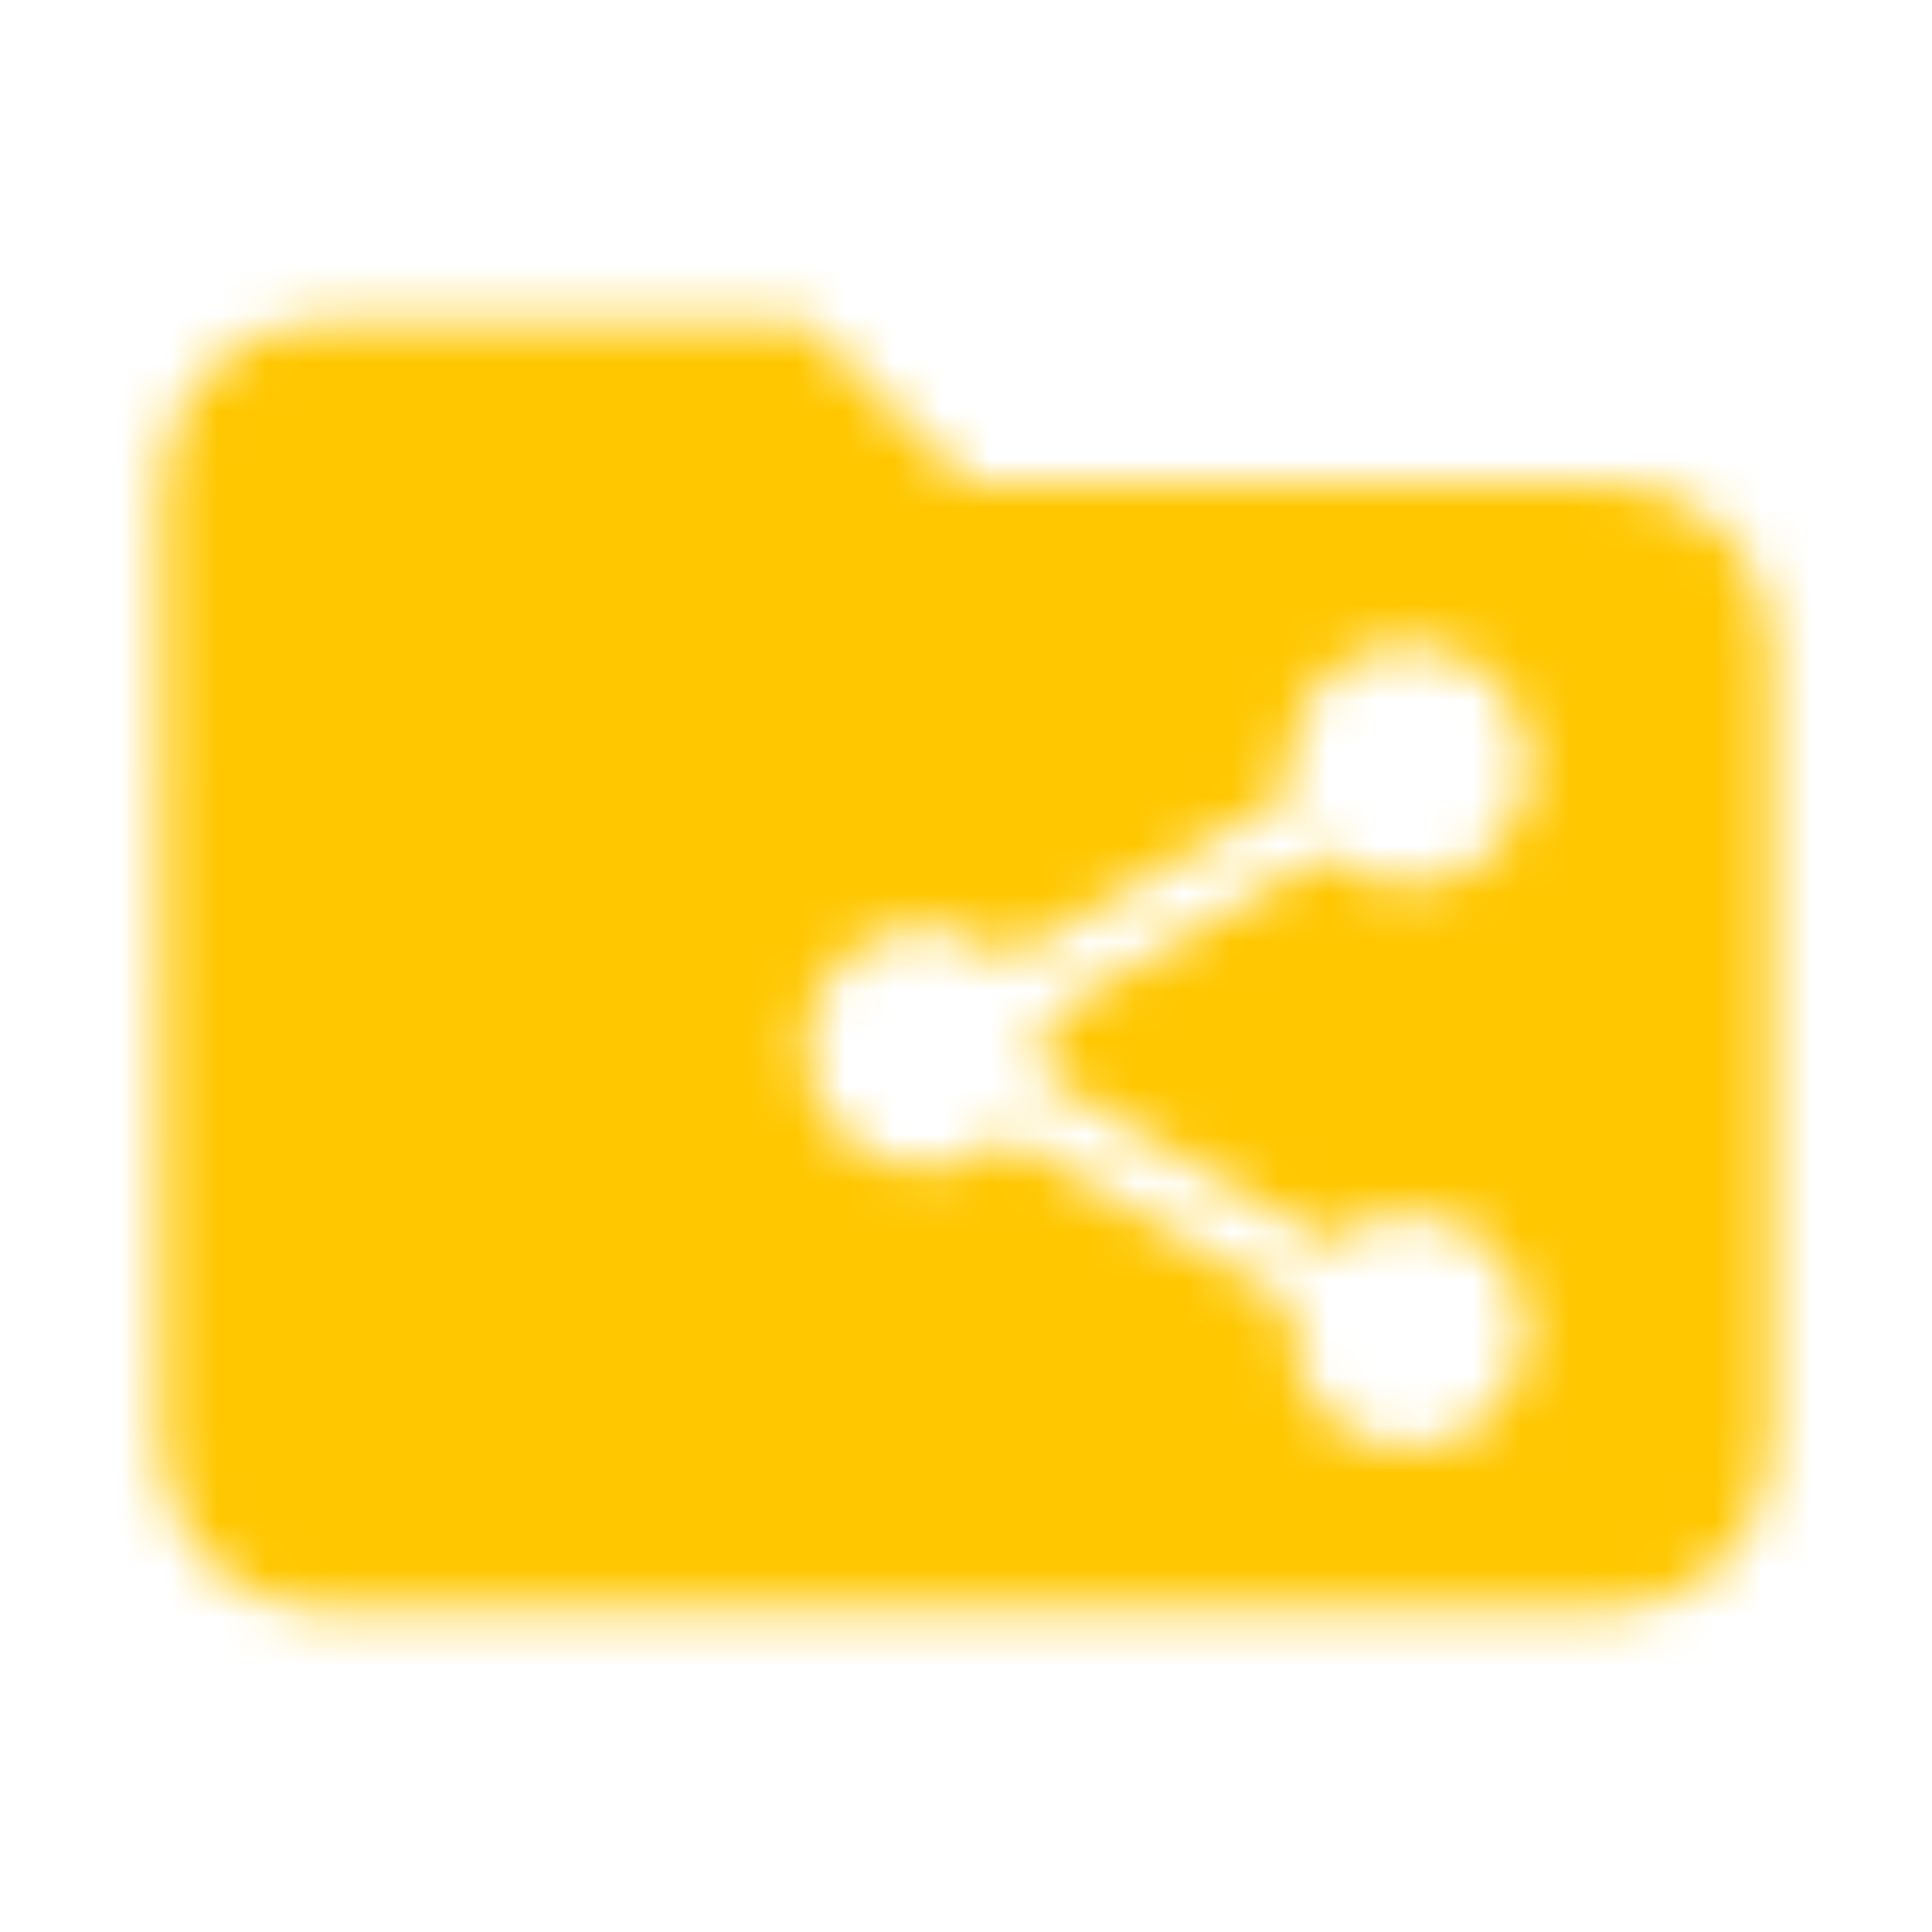 <svg width="40" height="40" viewBox="0 0 40 40" fill="none" xmlns="http://www.w3.org/2000/svg">
<mask id="mask0_173_10743" style="mask-type:luminance" maskUnits="userSpaceOnUse" x="3" y="6" width="34" height="28">
<path d="M16.666 6.667L20 10H33.333C35.167 10 36.666 11.5 36.666 13.334V30C36.666 31.833 35.167 33.334 33.333 33.334H6.666C4.833 33.334 3.333 31.833 3.333 30L3.35 10C3.35 8.167 4.833 6.667 6.666 6.667H16.666ZM29.166 13.334C27.783 13.334 26.666 14.455 26.666 15.844C26.666 16.044 26.7 16.237 26.741 16.429L20.866 19.868C20.416 19.45 19.825 19.19 19.166 19.19C17.783 19.19 16.666 20.311 16.666 21.7C16.666 23.089 17.783 24.21 19.166 24.211C19.825 24.211 20.416 23.951 20.866 23.533L26.8 27.013C26.758 27.189 26.734 27.373 26.734 27.557C26.734 28.904 27.825 30 29.166 30C30.508 30 31.6 28.904 31.6 27.557C31.6 26.21 30.508 25.114 29.166 25.114C28.533 25.114 27.967 25.365 27.533 25.759L21.592 22.286C21.634 22.093 21.666 21.901 21.666 21.7C21.666 21.499 21.634 21.307 21.592 21.115L27.467 17.675C27.917 18.094 28.508 18.353 29.166 18.353C30.55 18.353 31.666 17.232 31.666 15.844C31.666 14.455 30.55 13.334 29.166 13.334Z" fill="white"/>
</mask>
<g mask="url(#mask0_173_10743)">
<rect width="40" height="40" fill="#FFC700"/>
</g>
</svg>
